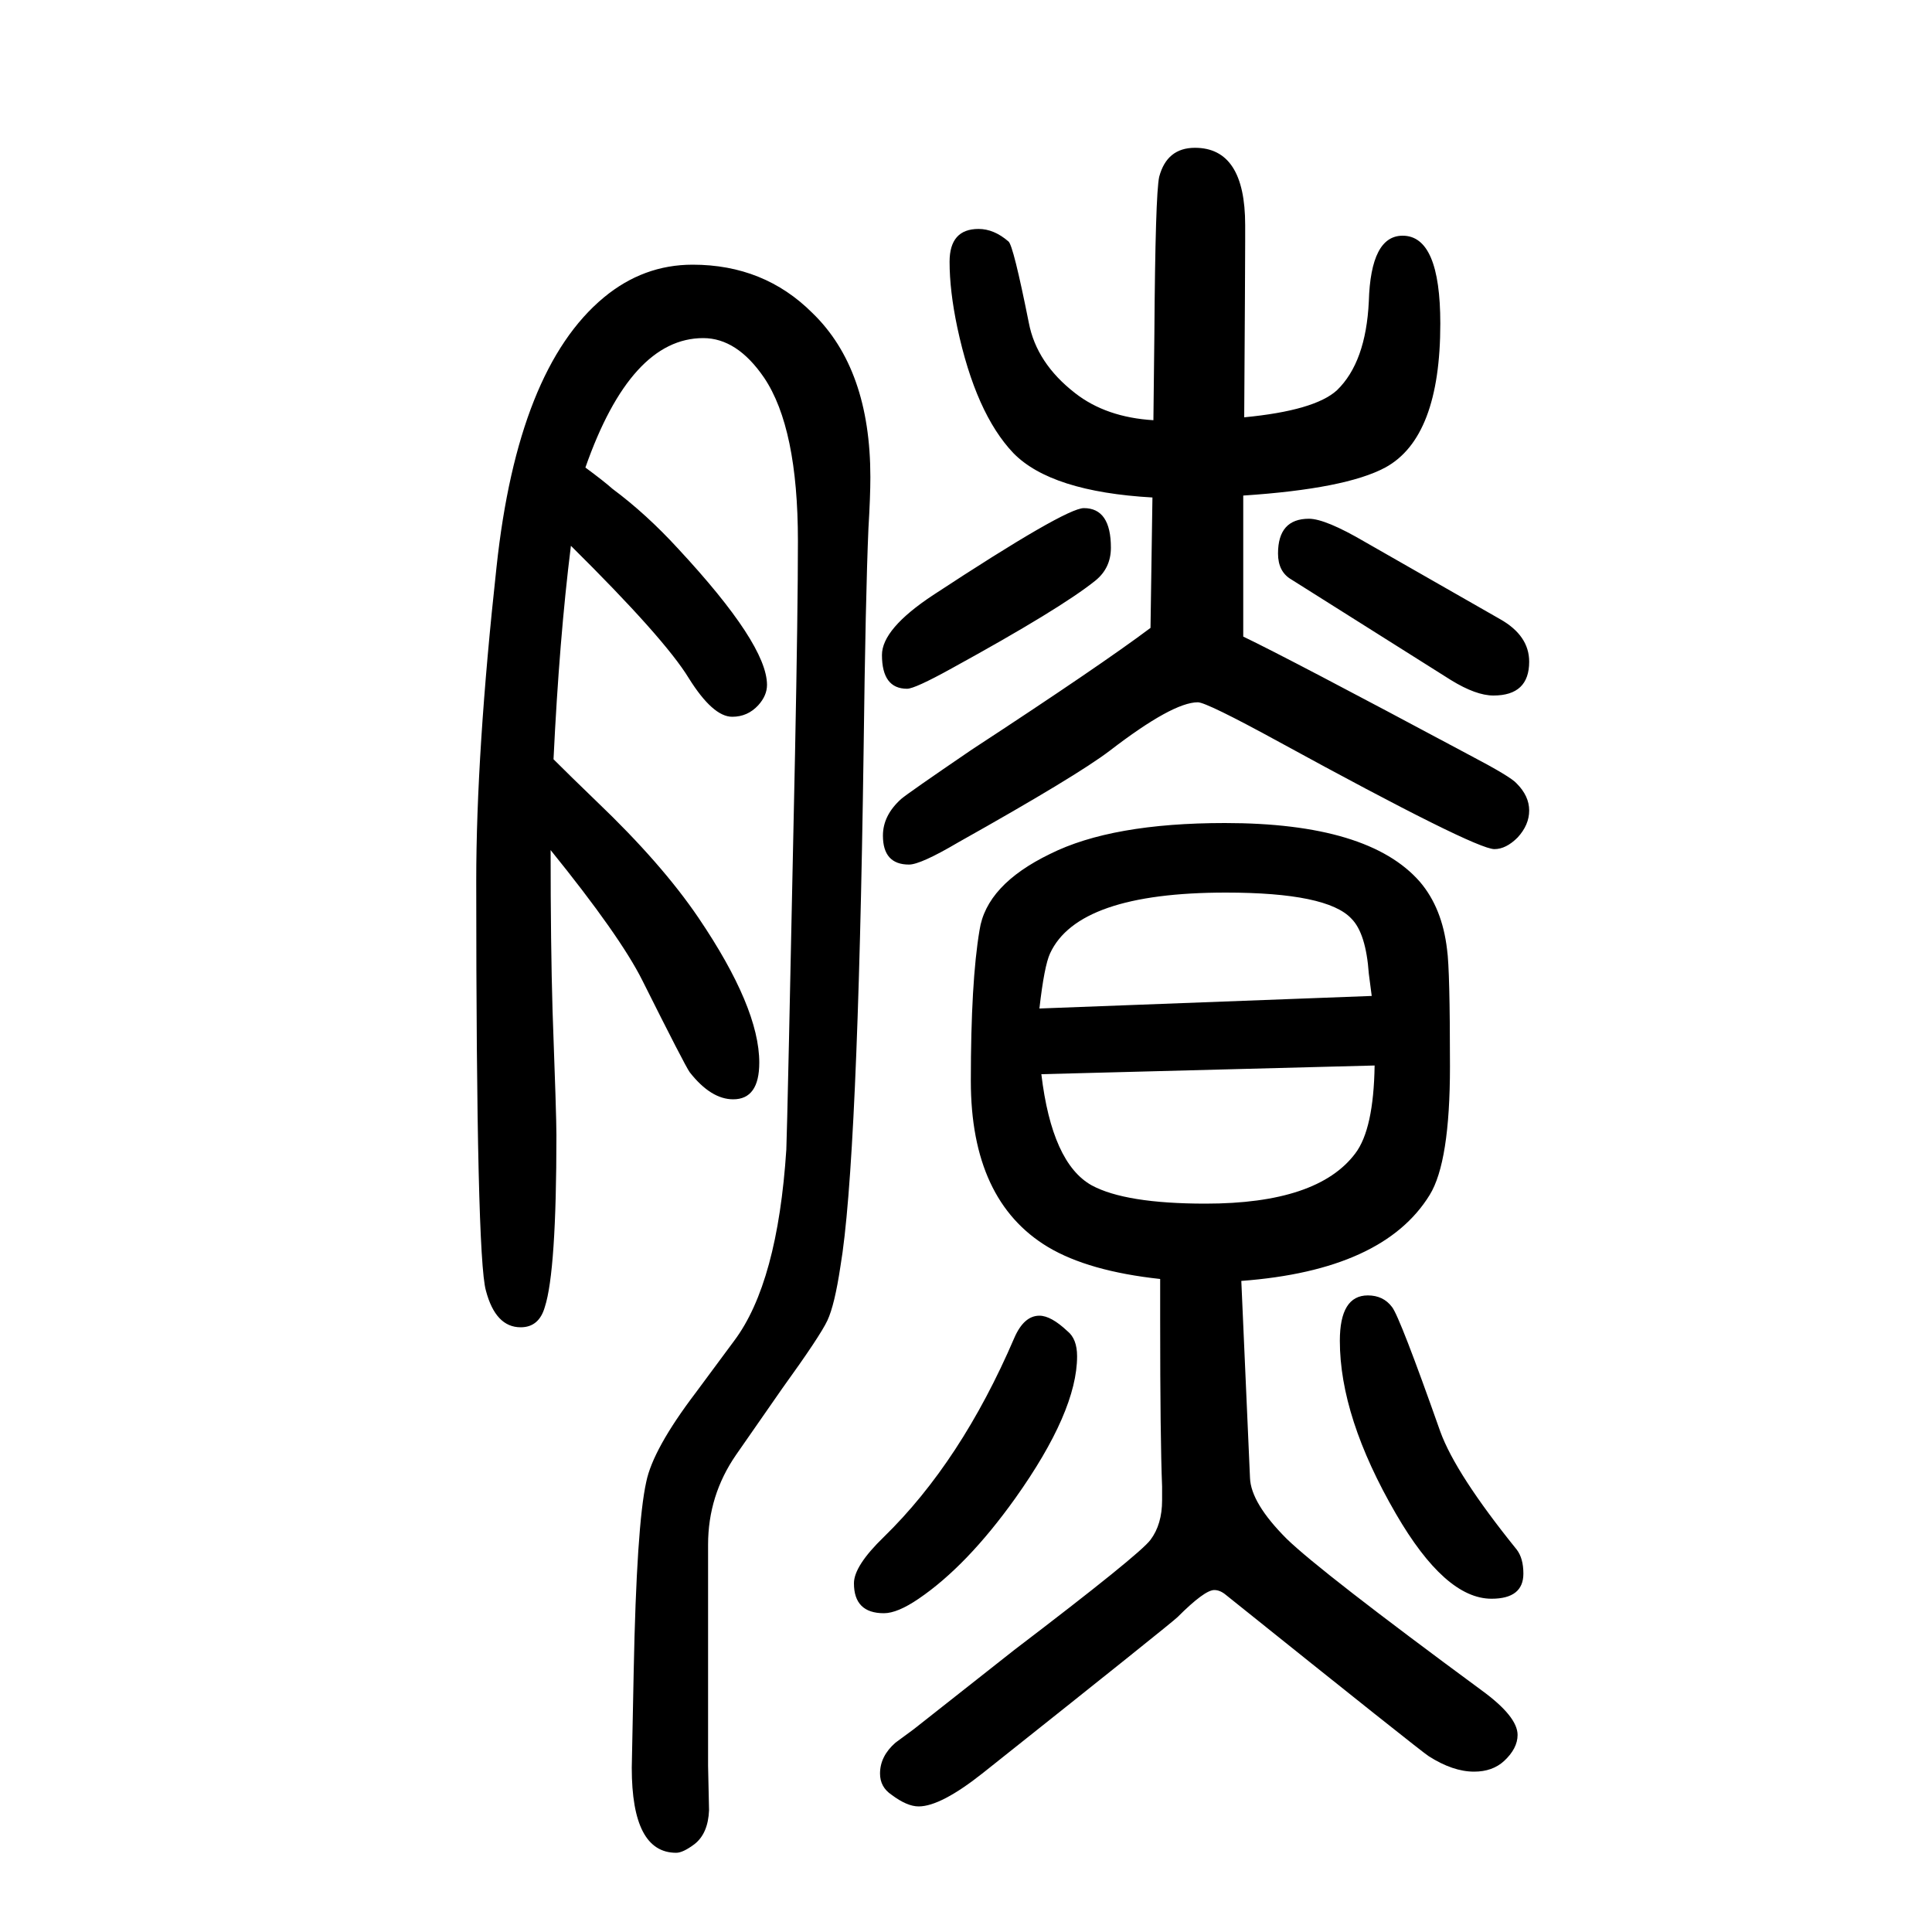 <svg xmlns="http://www.w3.org/2000/svg" xmlns:xlink="http://www.w3.org/1999/xlink" height="100" width="100" version="1.1"><path d="M1194 1215l1 89q1 145 5 163q8 30 37 30q52 0 52 -80v-17q0 -24 -1 -182q73 7 96 28q30 29 33 92q2 68 35 68q39 0 39 -91q0 -118 -57 -149q-41 -22 -147 -29v-50v-96q46 -22 233 -122q44 -23 50 -30q13 -13 13 -28t-12 -28q-12 -12 -24 -12q-20 0 -223 111
q-75 41 -84 41q-26 0 -91 -50q-34 -26 -157 -95q-39 -23 -51 -23q-27 0 -27 30q0 21 19 38q7 6 73 51q133 87 185 126l2 135q-105 6 -144 46q-39 41 -58 130q-8 38 -8 68q0 34 30 34q16 0 31 -13q5 -4 21 -84q8 -42 48 -73q32 -25 81 -28zM573 864q17 -17 45 -44
q67 -64 105 -120q63 -93 63 -150q0 -38 -27 -38q-23 0 -45 28q-5 7 -49 95q-23 46 -95 135q0 -99 2 -166q4 -109 4 -129q0 -141 -12 -178q-6 -21 -25 -21q-26 0 -36 38q-10 35 -10 424q0 133 21 325q22 205 111 279q41 34 92 34q74 0 124 -50q60 -58 60 -170q0 -20 -2 -53
q-3 -70 -5 -230q-6 -428 -24 -534q-6 -40 -13.5 -56t-46.5 -70l-48 -69q-29 -42 -29 -93v-139v-90l1 -46q-1 -24 -15 -35q-12 -9 -19 -9q-46 0 -46 88l2 100q3 151 13 196q7 34 51 92l40 54q45 60 54 198q1 21 9 409q3 151 3 221q0 117 -35 169q-28 41 -63 41
q-75 0 -122 -134q19 -14 28 -22q35 -26 68 -62q92 -99 92 -141q0 -11 -9 -21q-11 -12 -27 -12q-20 0 -45 40q-25 41 -122 137q-12 -96 -18 -221zM1285 324l9 -204q1 -26 38 -63q35 -34 202 -157q37 -27 37 -46q0 -14 -14 -27q-12 -11 -31 -11q-22 0 -47 16q-8 5 -210 167
q-6 5 -12 5q-10 0 -38 -28q-6 -6 -201 -161q-44 -35 -67 -35q-12 0 -28 12q-12 8 -12 22q0 18 16 32l19 14l104 82q130 99 141 114q12 16 12 41v14q-2 50 -2 172v43q-74 8 -116 33q-80 48 -80 172q0 103 9 156q7 47 73 79q64 32 181 32q149 0 202 -61q23 -27 28 -70
q3 -21 3 -121q0 -99 -21 -133q-48 -78 -195 -89zM1076 606l344 13q-2 15 -3 23q-3 42 -18 57q-25 27 -130 27q-153 0 -182 -63q-6 -13 -11 -57zM1423 547l-345 -9q11 -92 52 -115q35 -19 118 -19q116 0 155 52q19 25 20 91zM1076 288q12 0 29 -16q10 -8 10 -26
q0 -57 -64 -147q-50 -70 -100 -104q-22 -15 -36 -15q-31 0 -31 31q0 18 31 48q80 78 135 206q10 23 26 23zM1122 1124q28 0 28 -41q0 -21 -16 -34q-36 -29 -149 -91q-38 -21 -46 -21q-26 0 -26 35q0 27 53 62q137 90 156 90zM1502 946l-165 104q-14 8 -14 27q0 36 32 36
q17 0 58 -24l140 -80q30 -17 30 -44q0 -35 -37 -35q-18 0 -44 16zM1416 309q16 0 25 -12q8 -10 50 -129q16 -44 79 -122q7 -9 7 -25q0 -26 -33 -26q-48 0 -99 88q-58 100 -58 179q0 47 29 47z" style="" transform="scale(0.05 -0.05) translate(0 -1650)"/></svg>